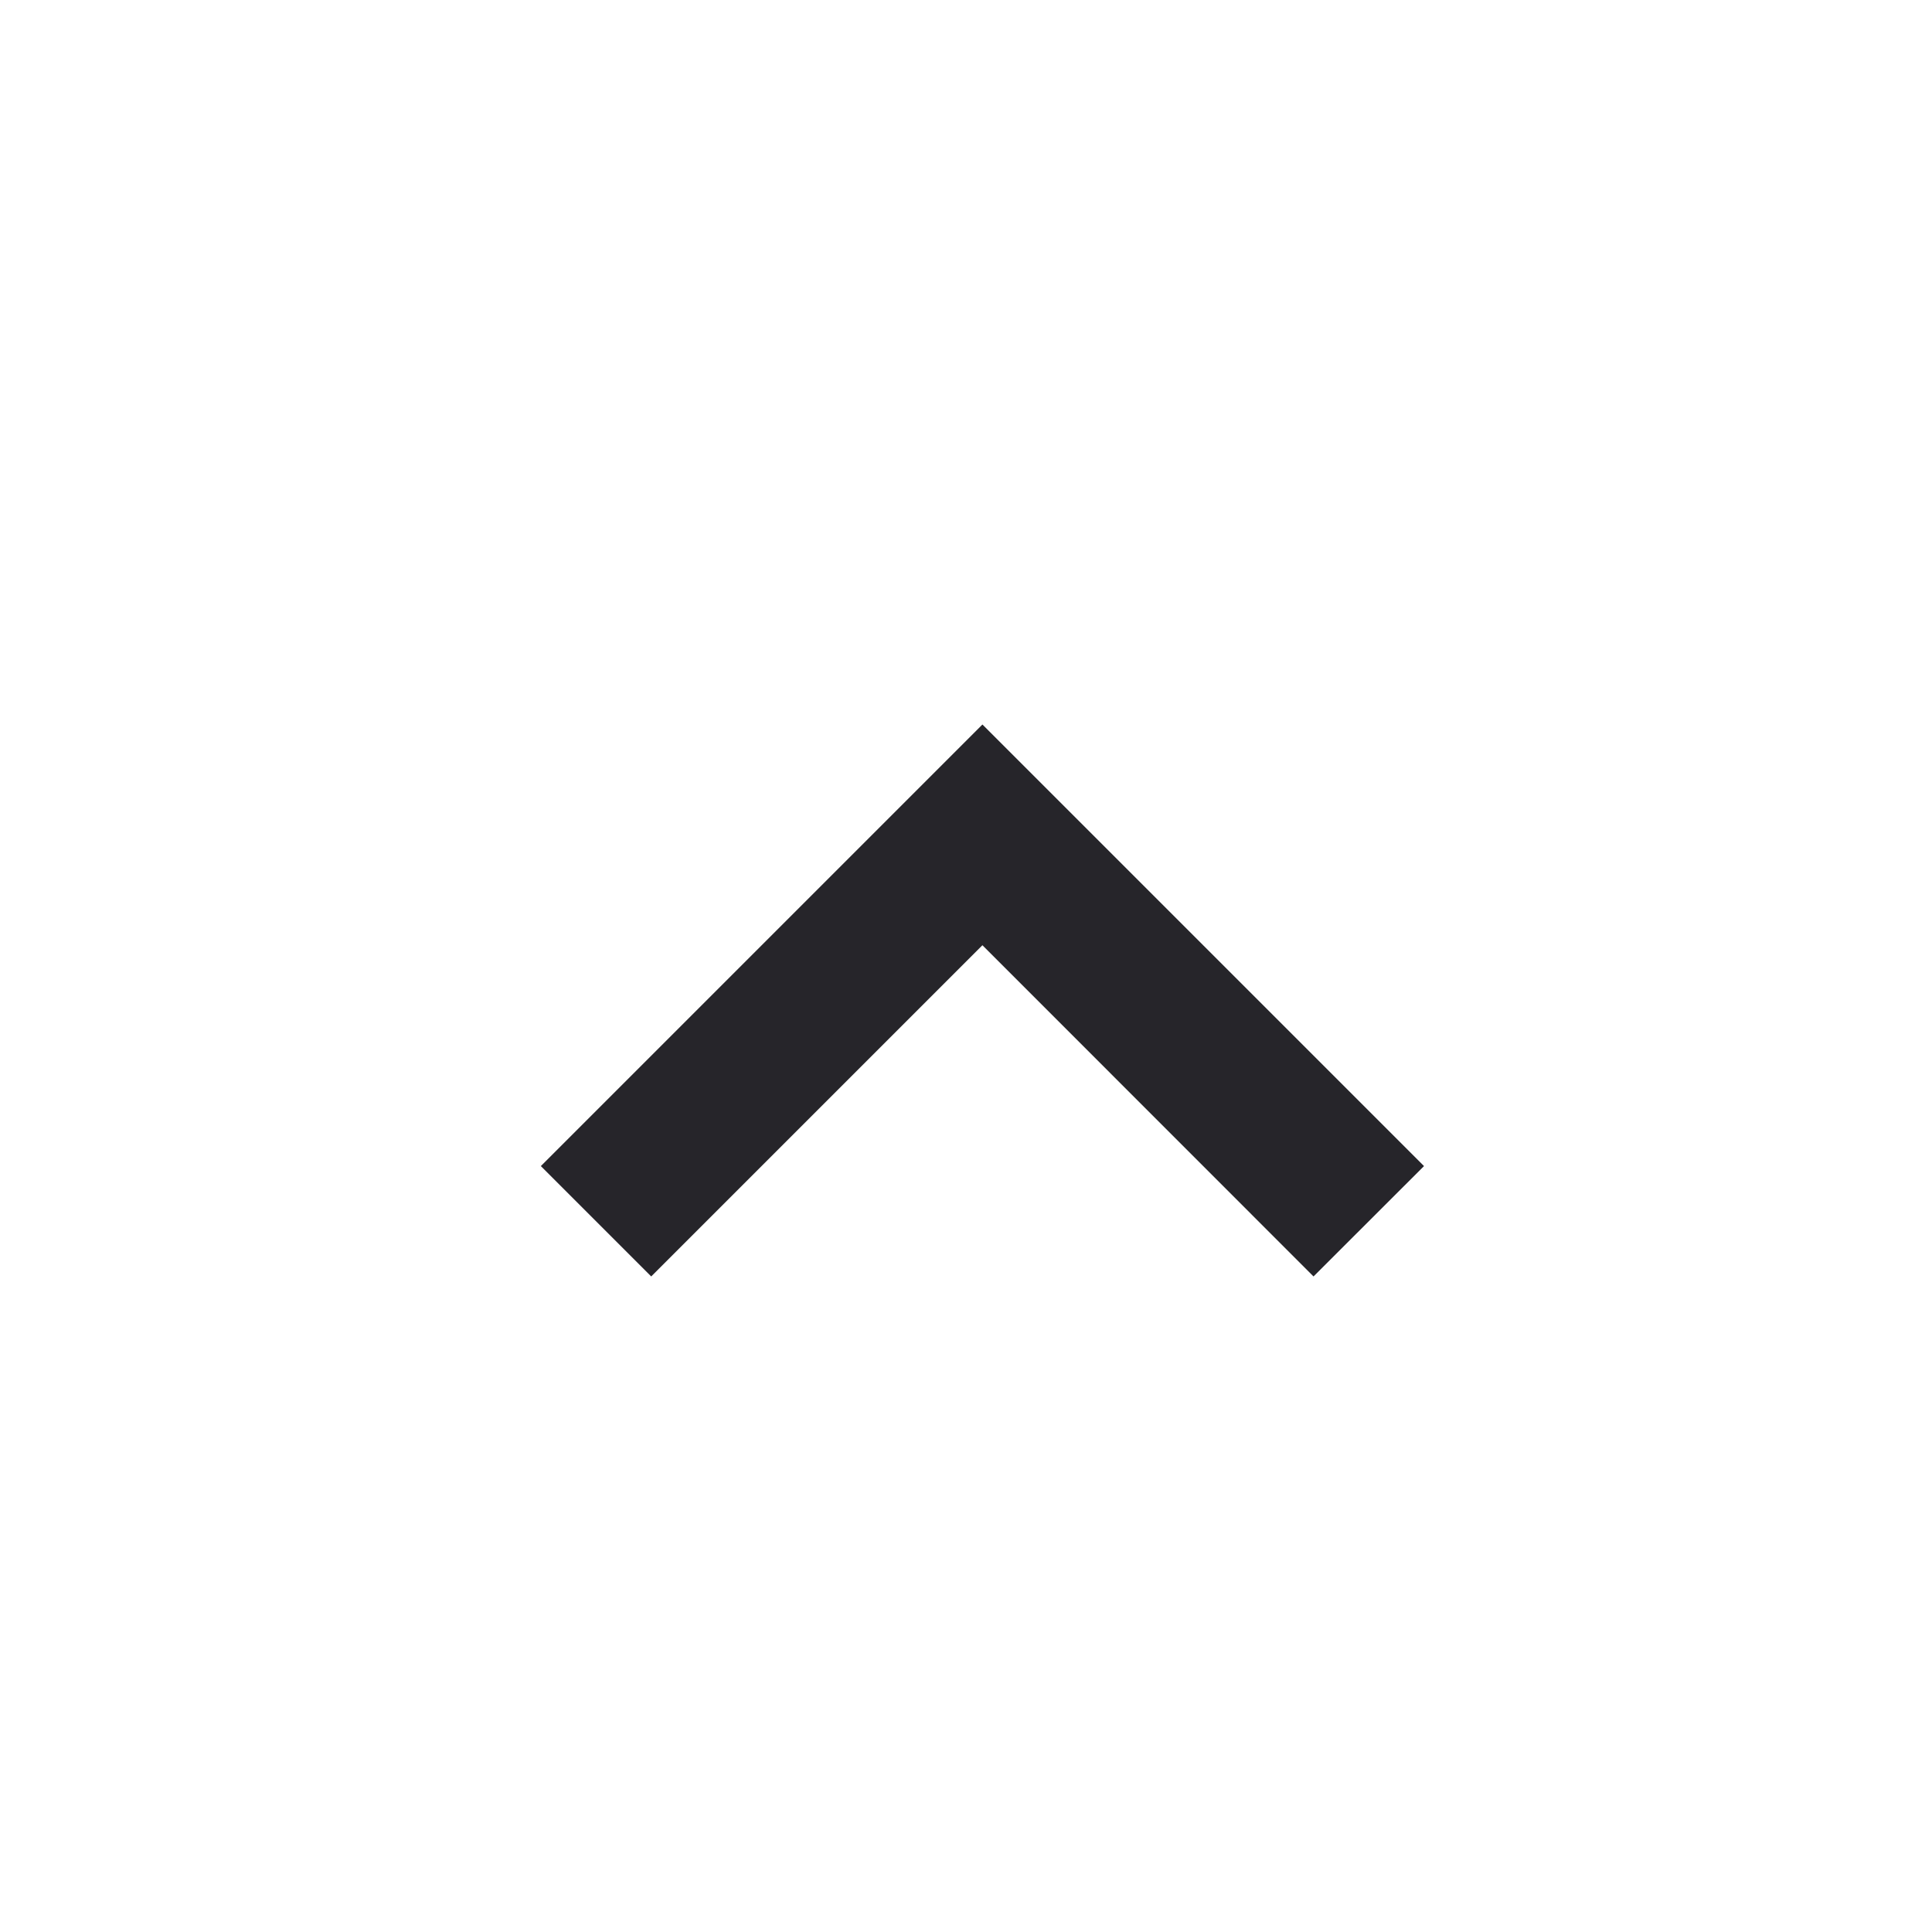 <svg width="16" height="16" viewBox="0 0 16 16" fill="none" xmlns="http://www.w3.org/2000/svg">
<path d="M8.136 7.828L10.878 10.571L11.793 9.657L8.136 6L4.479 9.657L5.393 10.571L8.136 7.828Z" fill="#26252A"/>
</svg>
